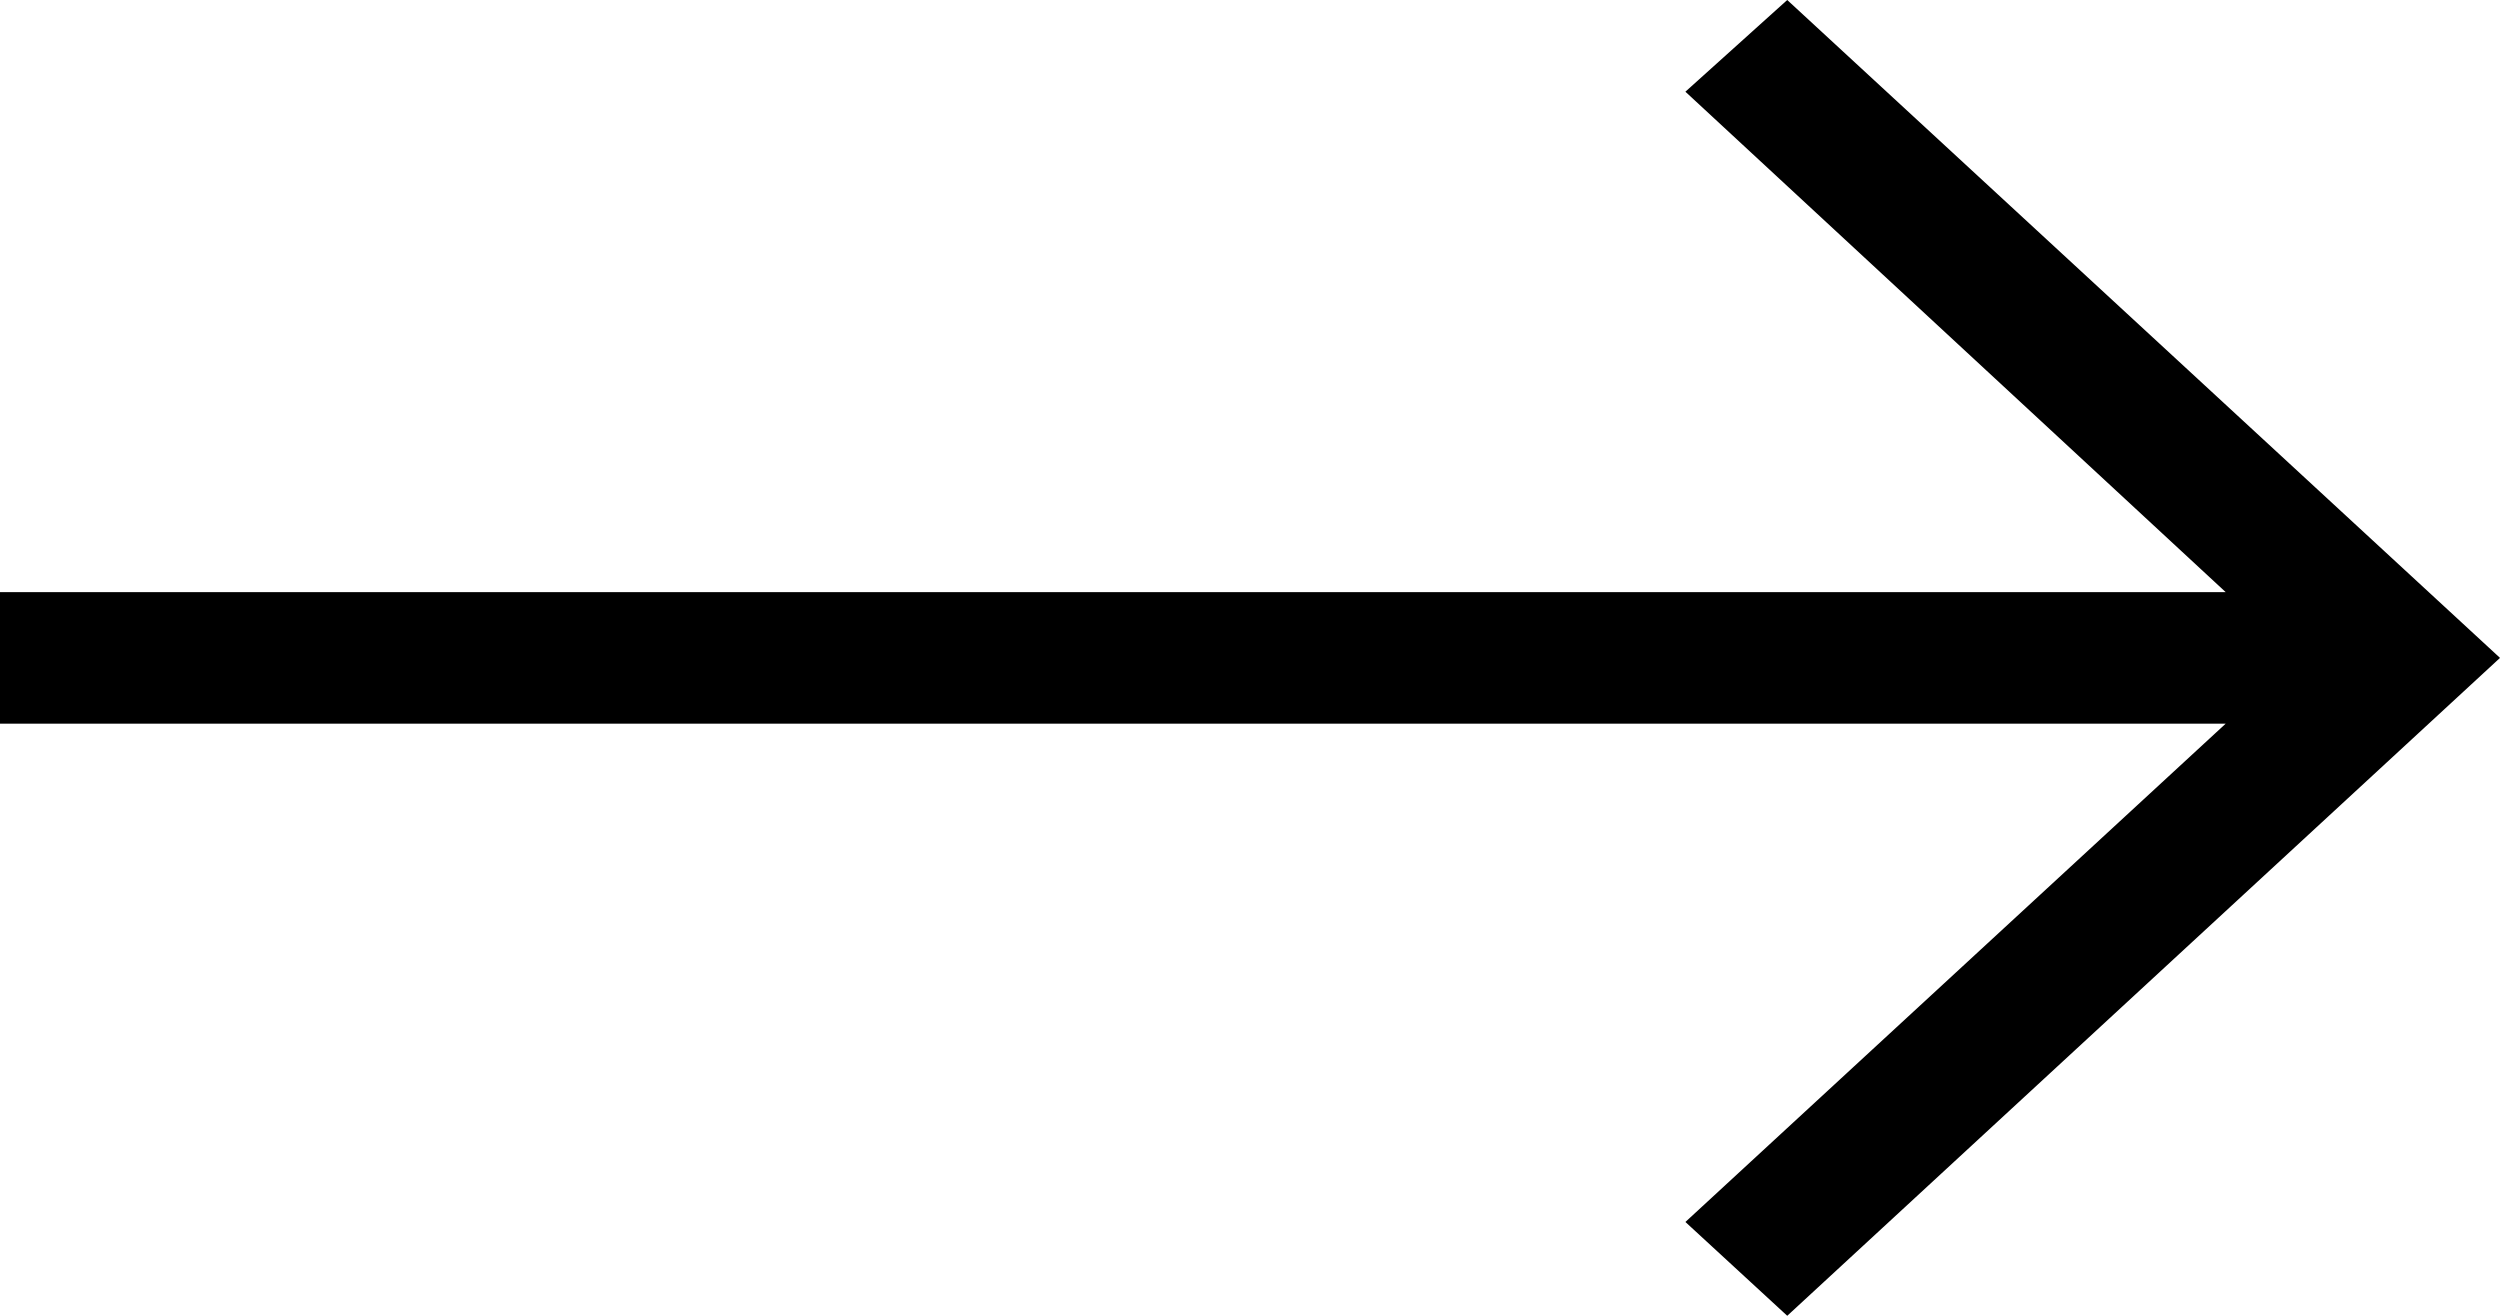 <?xml version="1.0" encoding="UTF-8"?> <svg xmlns="http://www.w3.org/2000/svg" width="19" height="10" viewBox="0 0 19 10" fill="none"> <path d="M13.583 0L12.809 0.697L16.915 4.5H0V5.5H16.915L12.809 9.287L13.583 10L19 5L13.583 0Z" fill="black"></path> </svg> 